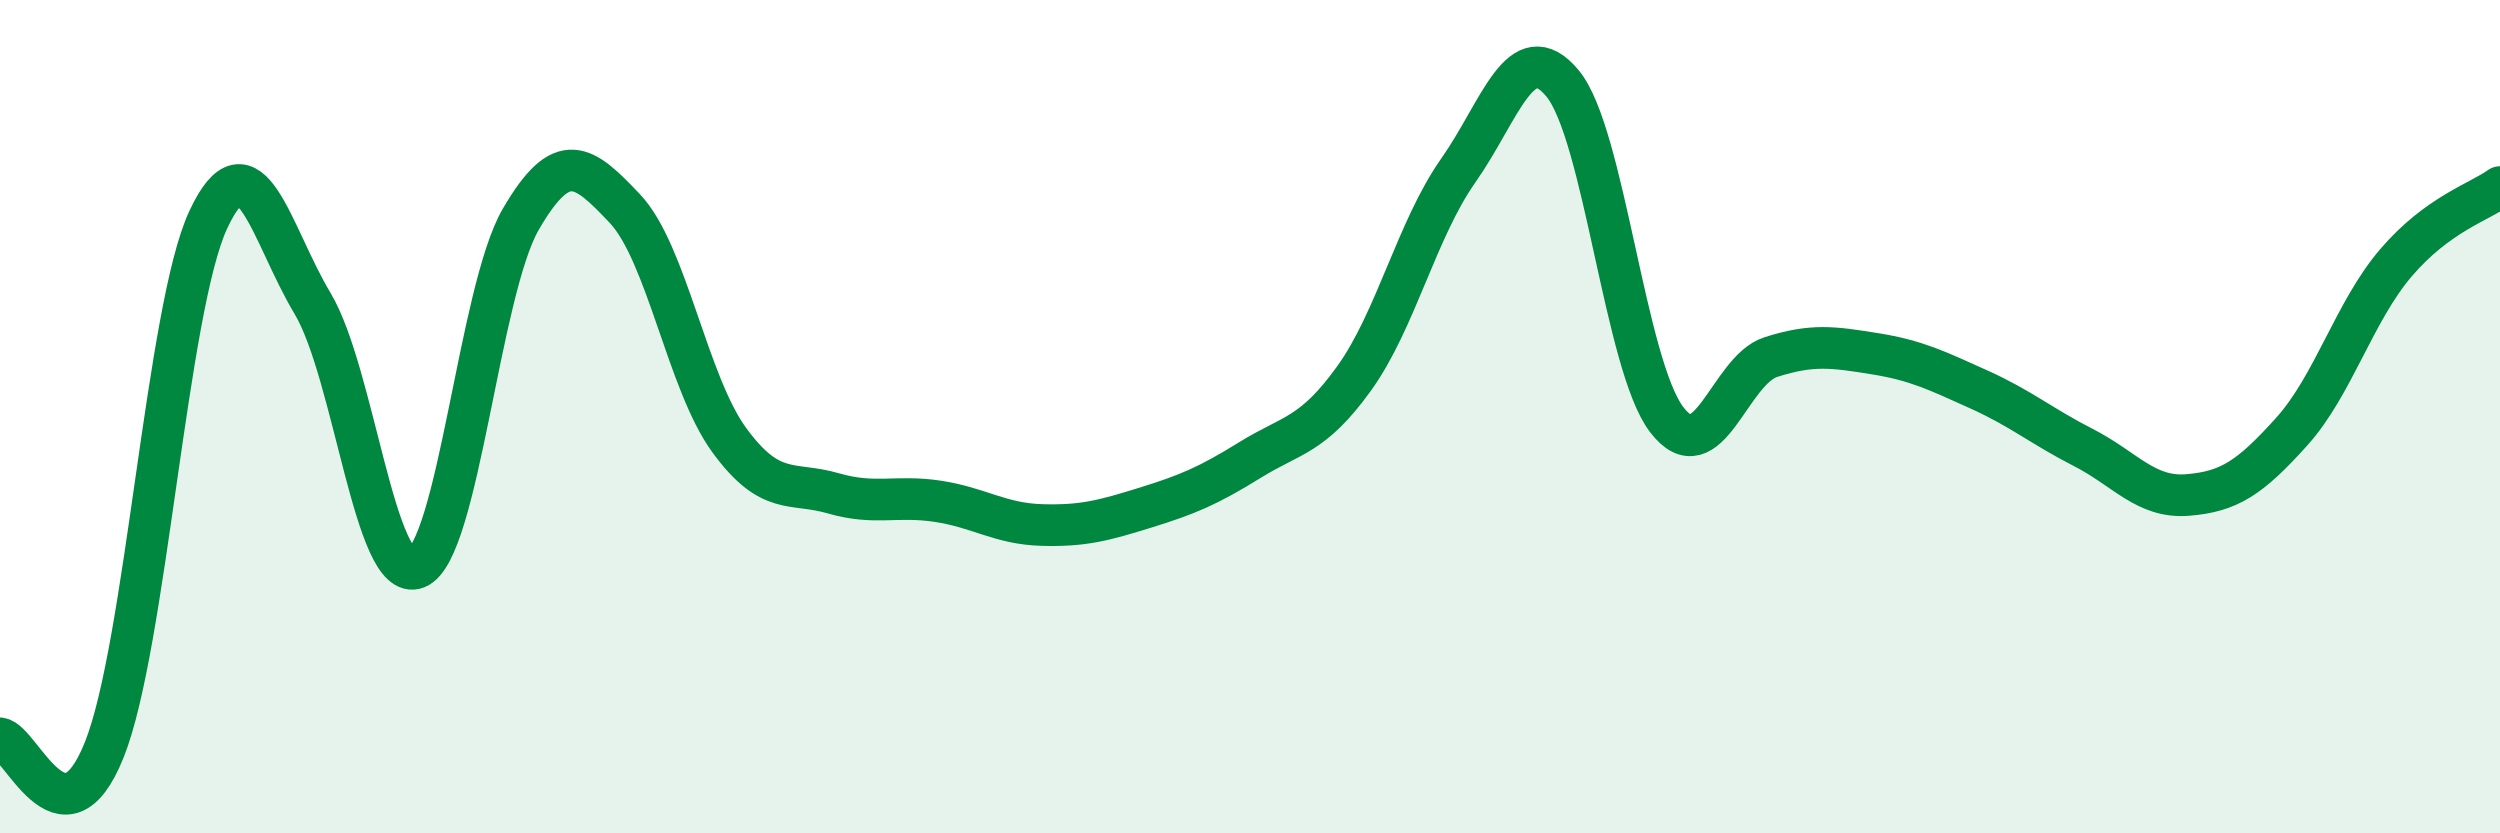 
    <svg width="60" height="20" viewBox="0 0 60 20" xmlns="http://www.w3.org/2000/svg">
      <path
        d="M 0,17.72 C 0.5,17.78 1.5,20.49 2.5,18 C 3.5,15.51 4,7.41 5,5.27 C 6,3.13 6.5,5.61 7.5,7.28 C 8.5,8.95 9,14.03 10,13.63 C 11,13.23 11.5,6.98 12.5,5.26 C 13.5,3.54 14,3.95 15,5.01 C 16,6.07 16.5,9.19 17.5,10.56 C 18.5,11.93 19,11.55 20,11.84 C 21,12.13 21.5,11.88 22.5,12.03 C 23.5,12.18 24,12.57 25,12.6 C 26,12.63 26.5,12.49 27.5,12.18 C 28.5,11.87 29,11.66 30,11.04 C 31,10.42 31.5,10.47 32.5,9.08 C 33.5,7.69 34,5.51 35,4.09 C 36,2.67 36.5,0.8 37.5,2 C 38.5,3.2 39,8.76 40,10.07 C 41,11.38 41.5,8.89 42.5,8.57 C 43.5,8.25 44,8.33 45,8.49 C 46,8.65 46.5,8.9 47.5,9.35 C 48.5,9.8 49,10.23 50,10.74 C 51,11.25 51.5,11.96 52.5,11.88 C 53.5,11.8 54,11.47 55,10.36 C 56,9.25 56.5,7.48 57.5,6.31 C 58.5,5.14 59.5,4.85 60,4.49L60 20L0 20Z"
        fill="#008740"
        opacity="0.1"
        stroke-linecap="round"
        stroke-linejoin="round"
      />
      <path
        d="M 0,17.72 C 0.5,17.78 1.5,20.49 2.5,18 C 3.5,15.51 4,7.41 5,5.27 C 6,3.13 6.5,5.61 7.5,7.28 C 8.5,8.95 9,14.03 10,13.63 C 11,13.23 11.5,6.98 12.5,5.26 C 13.5,3.54 14,3.95 15,5.01 C 16,6.07 16.5,9.19 17.5,10.56 C 18.5,11.93 19,11.55 20,11.84 C 21,12.13 21.5,11.88 22.5,12.03 C 23.5,12.18 24,12.57 25,12.6 C 26,12.63 26.5,12.49 27.5,12.18 C 28.5,11.87 29,11.66 30,11.04 C 31,10.42 31.5,10.47 32.5,9.08 C 33.5,7.69 34,5.51 35,4.09 C 36,2.67 36.5,0.8 37.5,2 C 38.5,3.2 39,8.76 40,10.07 C 41,11.38 41.5,8.89 42.5,8.57 C 43.5,8.25 44,8.33 45,8.49 C 46,8.65 46.5,8.9 47.5,9.35 C 48.5,9.8 49,10.23 50,10.74 C 51,11.25 51.5,11.96 52.5,11.88 C 53.5,11.8 54,11.47 55,10.36 C 56,9.25 56.5,7.48 57.5,6.31 C 58.5,5.14 59.5,4.85 60,4.49"
        stroke="#008740"
        stroke-width="1"
        fill="none"
        stroke-linecap="round"
        stroke-linejoin="round"
      />
    </svg>
  
